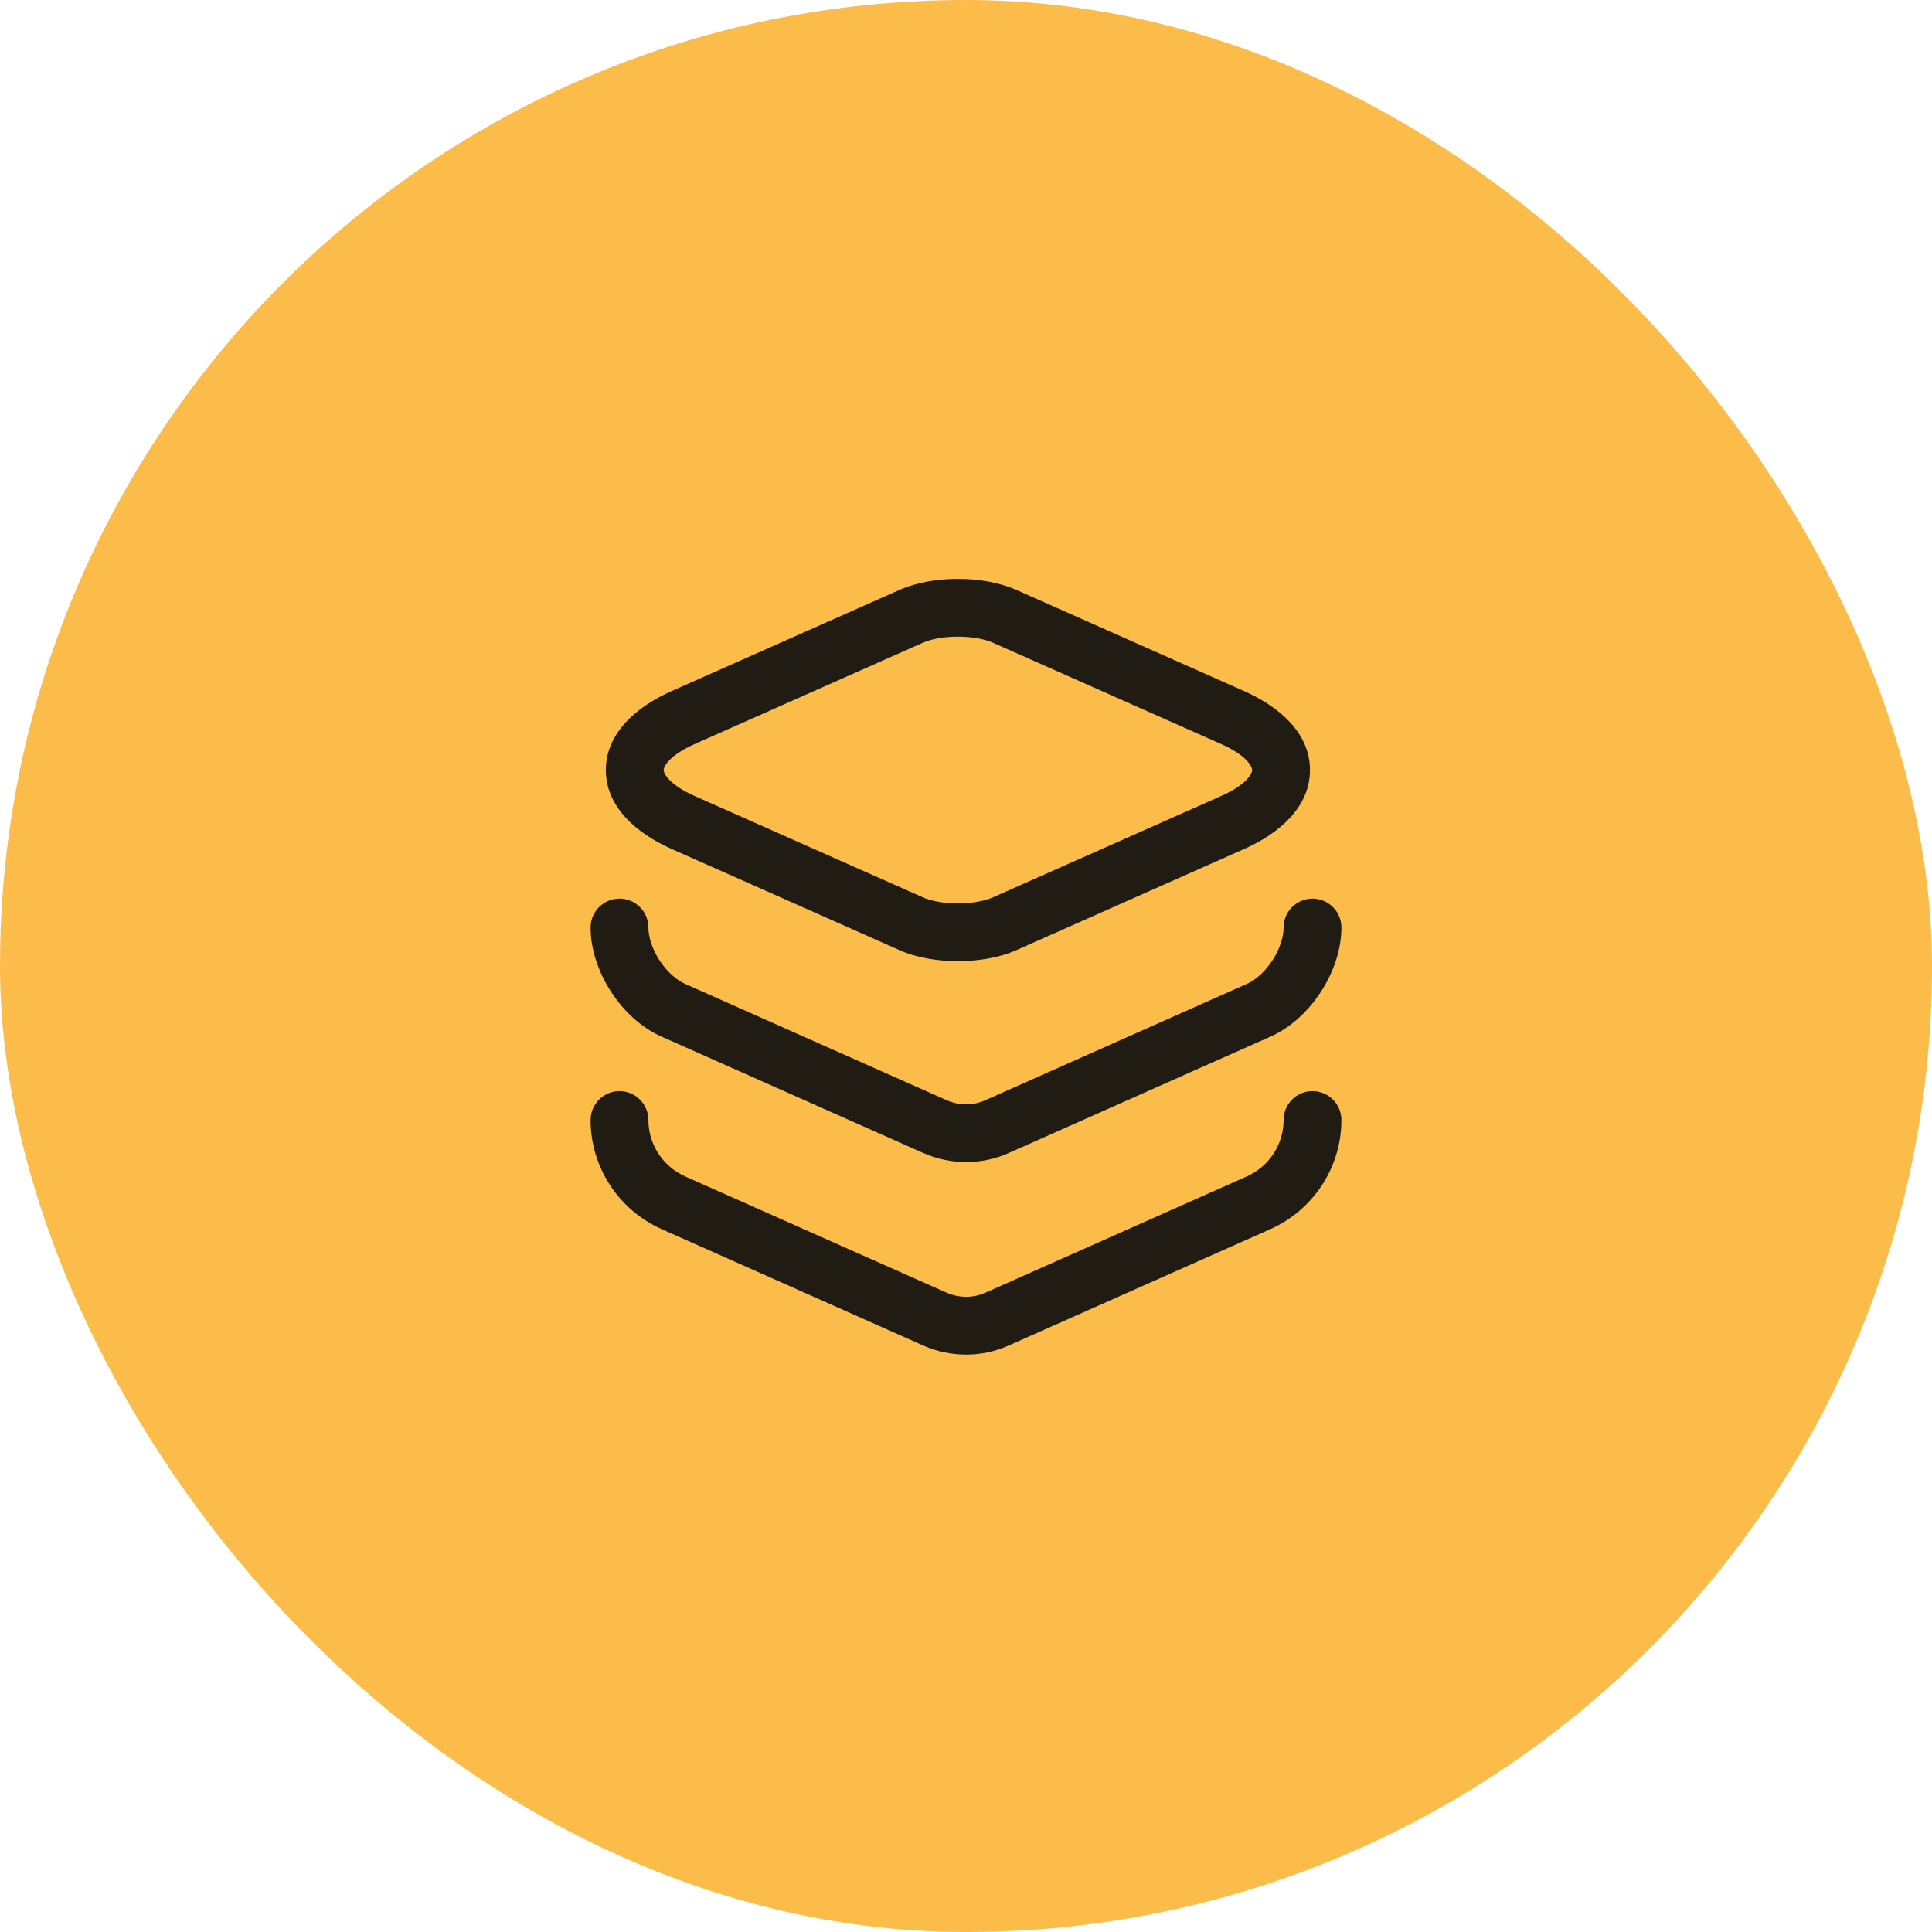 <svg width="46" height="46" viewBox="0 0 46 46" fill="none" xmlns="http://www.w3.org/2000/svg">
<rect width="46" height="46" rx="23" fill="#FBBC49"/>
<path fill-rule="evenodd" clip-rule="evenodd" d="M22.808 15.158C22.466 15.158 22.163 15.217 21.97 15.304L21.968 15.305L16.558 17.707C15.848 18.021 15.8 18.304 15.8 18.334C15.8 18.364 15.848 18.648 16.558 18.961L16.56 18.962L21.97 21.364C22.163 21.451 22.466 21.51 22.808 21.51C23.148 21.51 23.451 21.451 23.645 21.364L23.647 21.363L29.055 18.962L29.057 18.961C29.767 18.648 29.815 18.364 29.815 18.334C29.815 18.304 29.767 18.021 29.057 17.707L23.647 15.305L23.645 15.304C23.451 15.217 23.148 15.158 22.808 15.158ZM24.206 14.049C23.785 13.861 23.277 13.783 22.808 13.783C22.338 13.783 21.83 13.861 21.409 14.049C21.409 14.049 21.409 14.049 21.408 14.049L16.003 16.449C16.003 16.449 16.004 16.449 16.003 16.449C15.155 16.824 14.425 17.452 14.425 18.334C14.425 19.216 15.155 19.844 16.003 20.219C16.002 20.218 16.003 20.219 16.003 20.219L21.408 22.619C21.409 22.619 21.409 22.619 21.409 22.62C21.83 22.808 22.338 22.885 22.808 22.885C23.277 22.885 23.785 22.808 24.206 22.62C24.206 22.619 24.206 22.619 24.207 22.619L29.612 20.219C29.611 20.219 29.612 20.219 29.612 20.219C30.46 19.845 31.19 19.216 31.19 18.334C31.19 17.452 30.46 16.824 29.612 16.45C29.612 16.45 29.613 16.45 29.612 16.45L24.207 14.049C24.206 14.049 24.206 14.049 24.206 14.049Z" fill="#201B13"/>
<path fill-rule="evenodd" clip-rule="evenodd" d="M14.75 21.396C15.13 21.396 15.438 21.704 15.438 22.083C15.438 22.306 15.526 22.593 15.703 22.866C15.881 23.138 16.107 23.335 16.311 23.425L16.313 23.426L22.536 26.194C22.535 26.194 22.536 26.194 22.536 26.194C22.837 26.327 23.174 26.325 23.46 26.196L23.463 26.194L29.687 23.426L29.689 23.425C29.893 23.335 30.119 23.138 30.297 22.866C30.474 22.593 30.562 22.306 30.562 22.083C30.562 21.704 30.87 21.396 31.25 21.396C31.63 21.396 31.938 21.704 31.938 22.083C31.938 22.63 31.737 23.173 31.449 23.616C31.162 24.058 30.746 24.461 30.245 24.683C30.245 24.683 30.245 24.683 30.245 24.683L24.025 27.449C24.024 27.45 24.024 27.45 24.023 27.45C23.375 27.742 22.631 27.739 21.979 27.451L15.756 24.683C15.755 24.683 15.755 24.683 15.755 24.683C15.254 24.461 14.838 24.058 14.551 23.616C14.263 23.173 14.062 22.63 14.062 22.083C14.062 21.704 14.37 21.396 14.75 21.396Z" fill="#201B13"/>
<path fill-rule="evenodd" clip-rule="evenodd" d="M14.75 25.979C15.13 25.979 15.438 26.287 15.438 26.667C15.438 27.245 15.779 27.771 16.313 28.01C16.313 28.009 16.314 28.01 16.313 28.01L22.536 30.777C22.535 30.777 22.536 30.777 22.536 30.777C22.837 30.91 23.174 30.908 23.46 30.779L23.463 30.778L29.686 28.01C29.686 28.01 29.686 28.01 29.686 28.01C30.22 27.771 30.562 27.245 30.562 26.667C30.562 26.287 30.87 25.979 31.25 25.979C31.63 25.979 31.938 26.287 31.938 26.667C31.938 27.793 31.271 28.807 30.247 29.265L30.246 29.266L24.025 32.032C24.024 32.033 24.024 32.033 24.023 32.033C23.375 32.325 22.631 32.323 21.979 32.035L15.753 29.265C14.729 28.807 14.062 27.793 14.062 26.667C14.062 26.287 14.37 25.979 14.75 25.979Z" fill="#201B13"/>
</svg>
